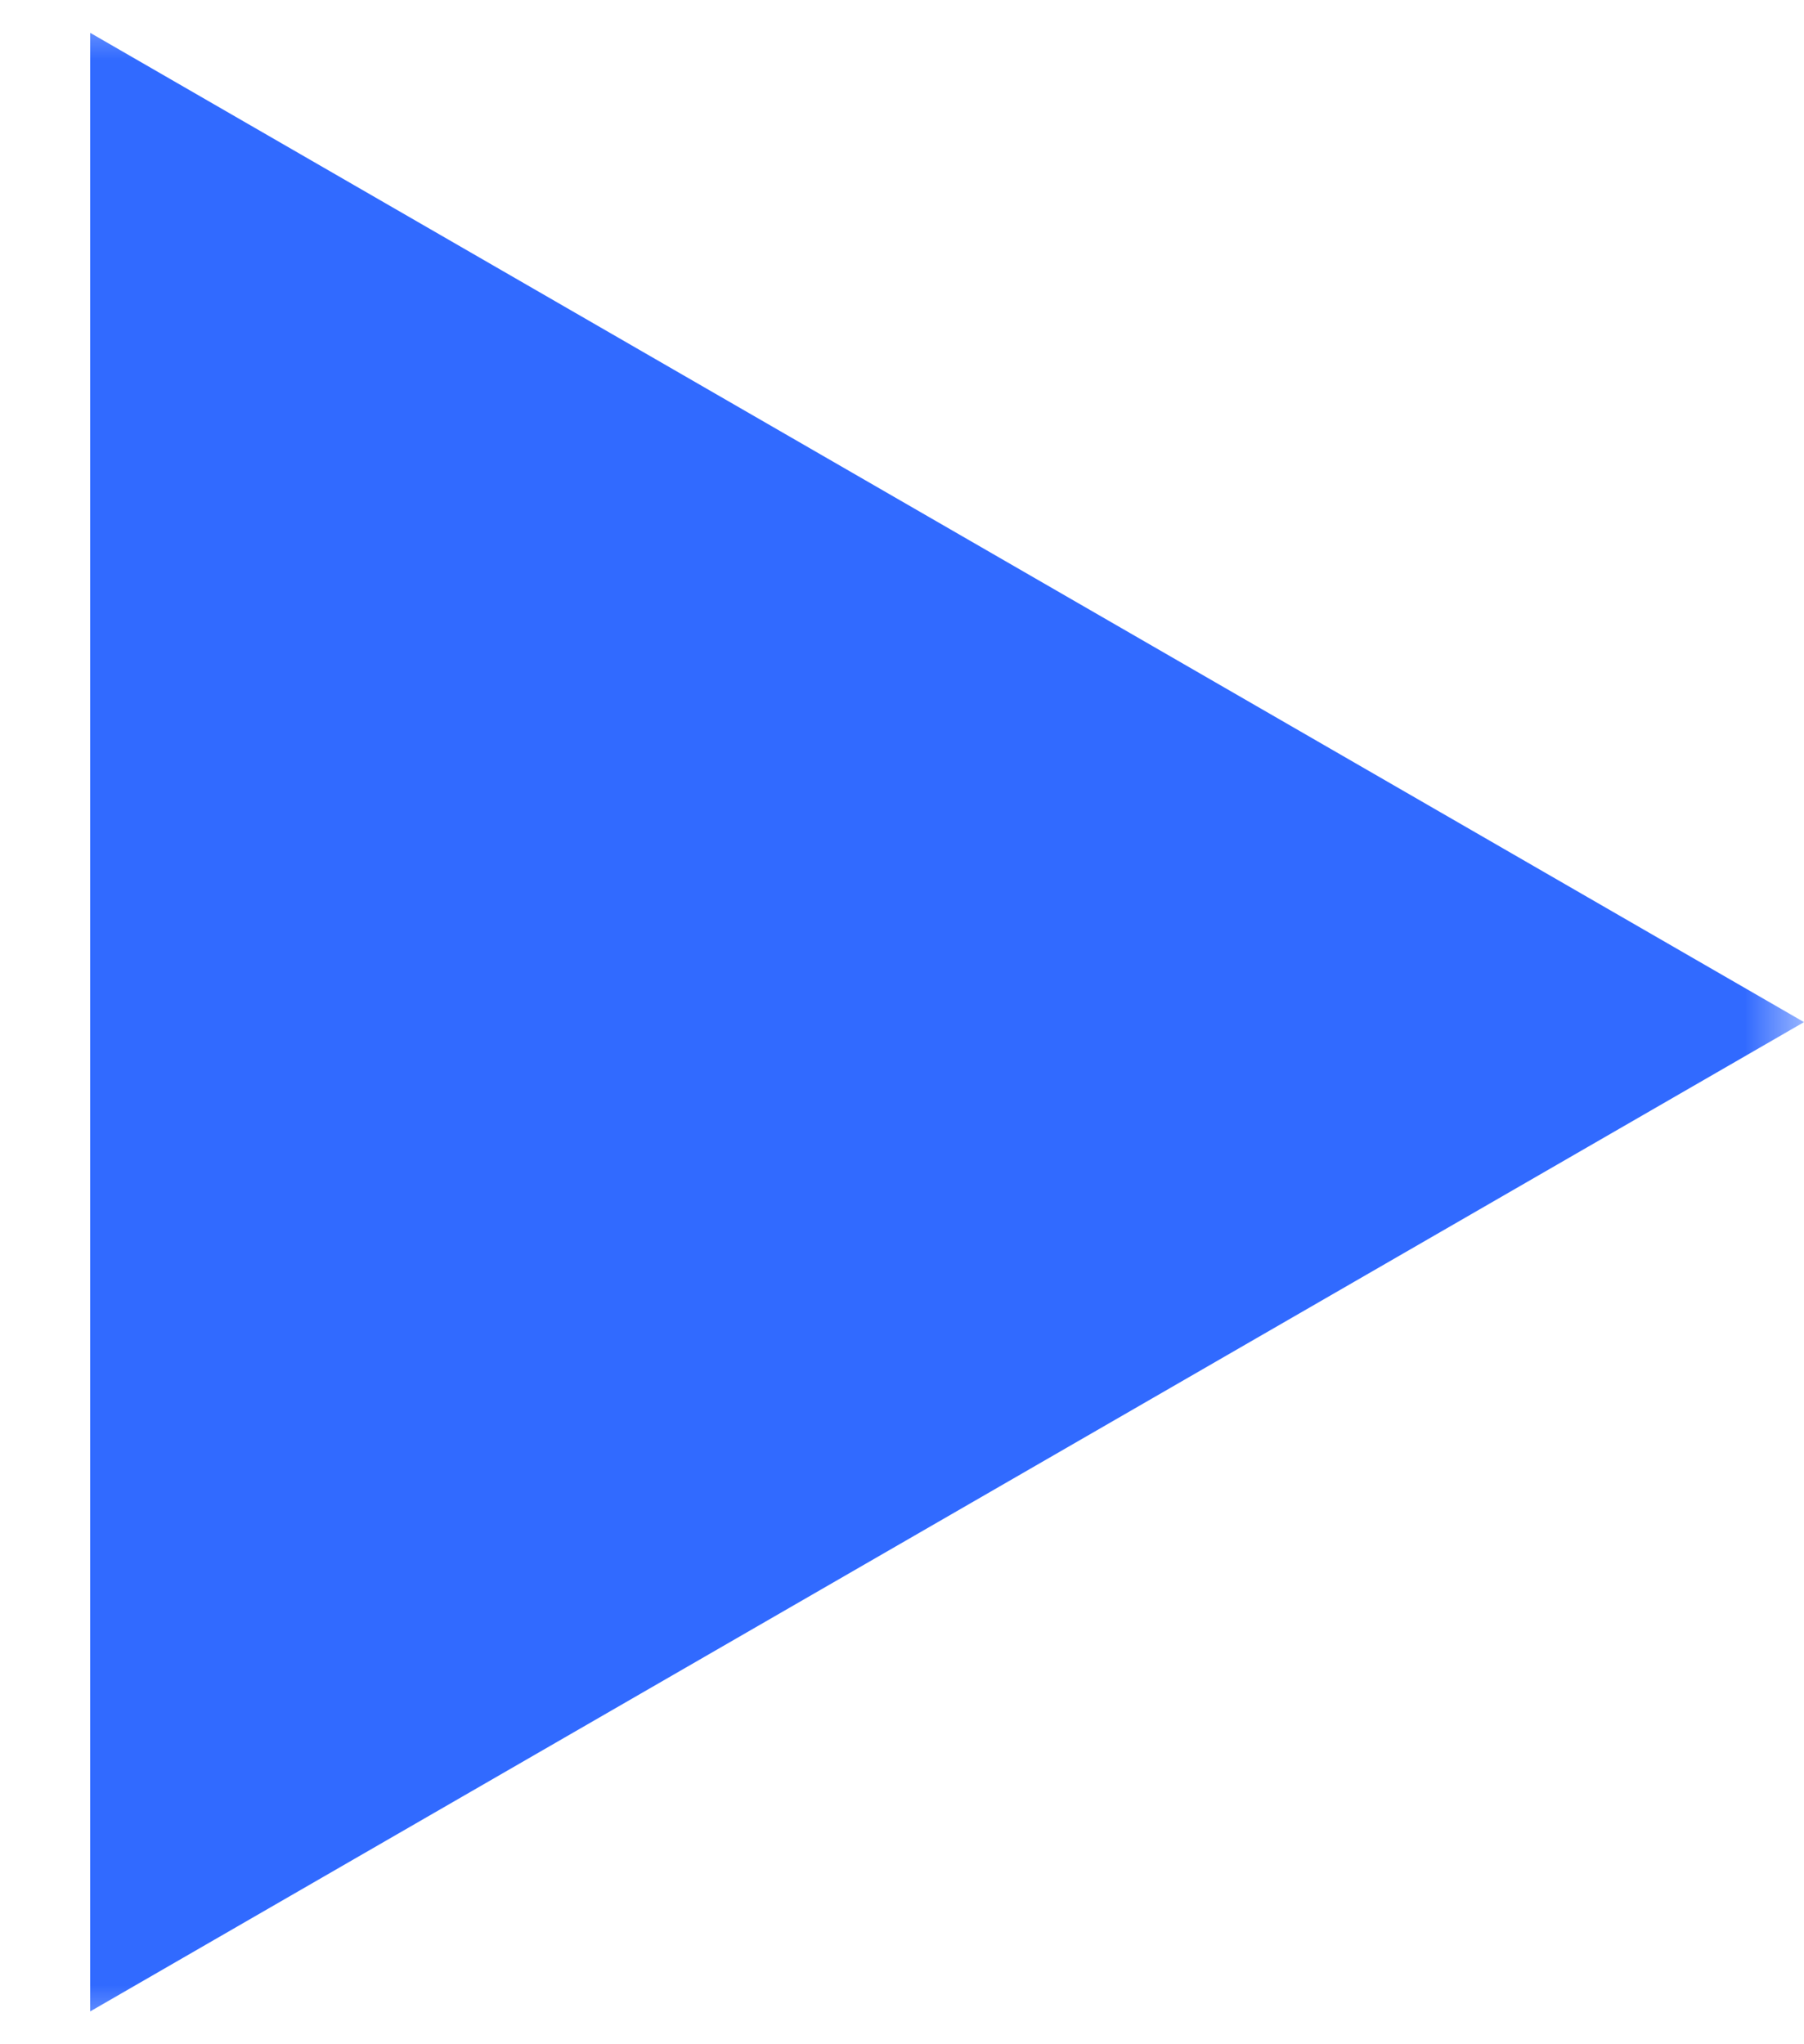 <svg width="15" height="17" viewBox="0 0 15 17" fill="none" xmlns="http://www.w3.org/2000/svg">
<mask id="mask0_429_26" style="mask-type:alpha" maskUnits="userSpaceOnUse" x="0" y="0" width="15" height="17">
<rect width="15" height="17" fill="#D9D9D9"/>
</mask>
<g mask="url(#mask0_429_26)">
<path d="M15 8.5L0.75 16.727L0.75 0.273L15 8.5Z" fill="#316AFF"/>
</g>
</svg>
